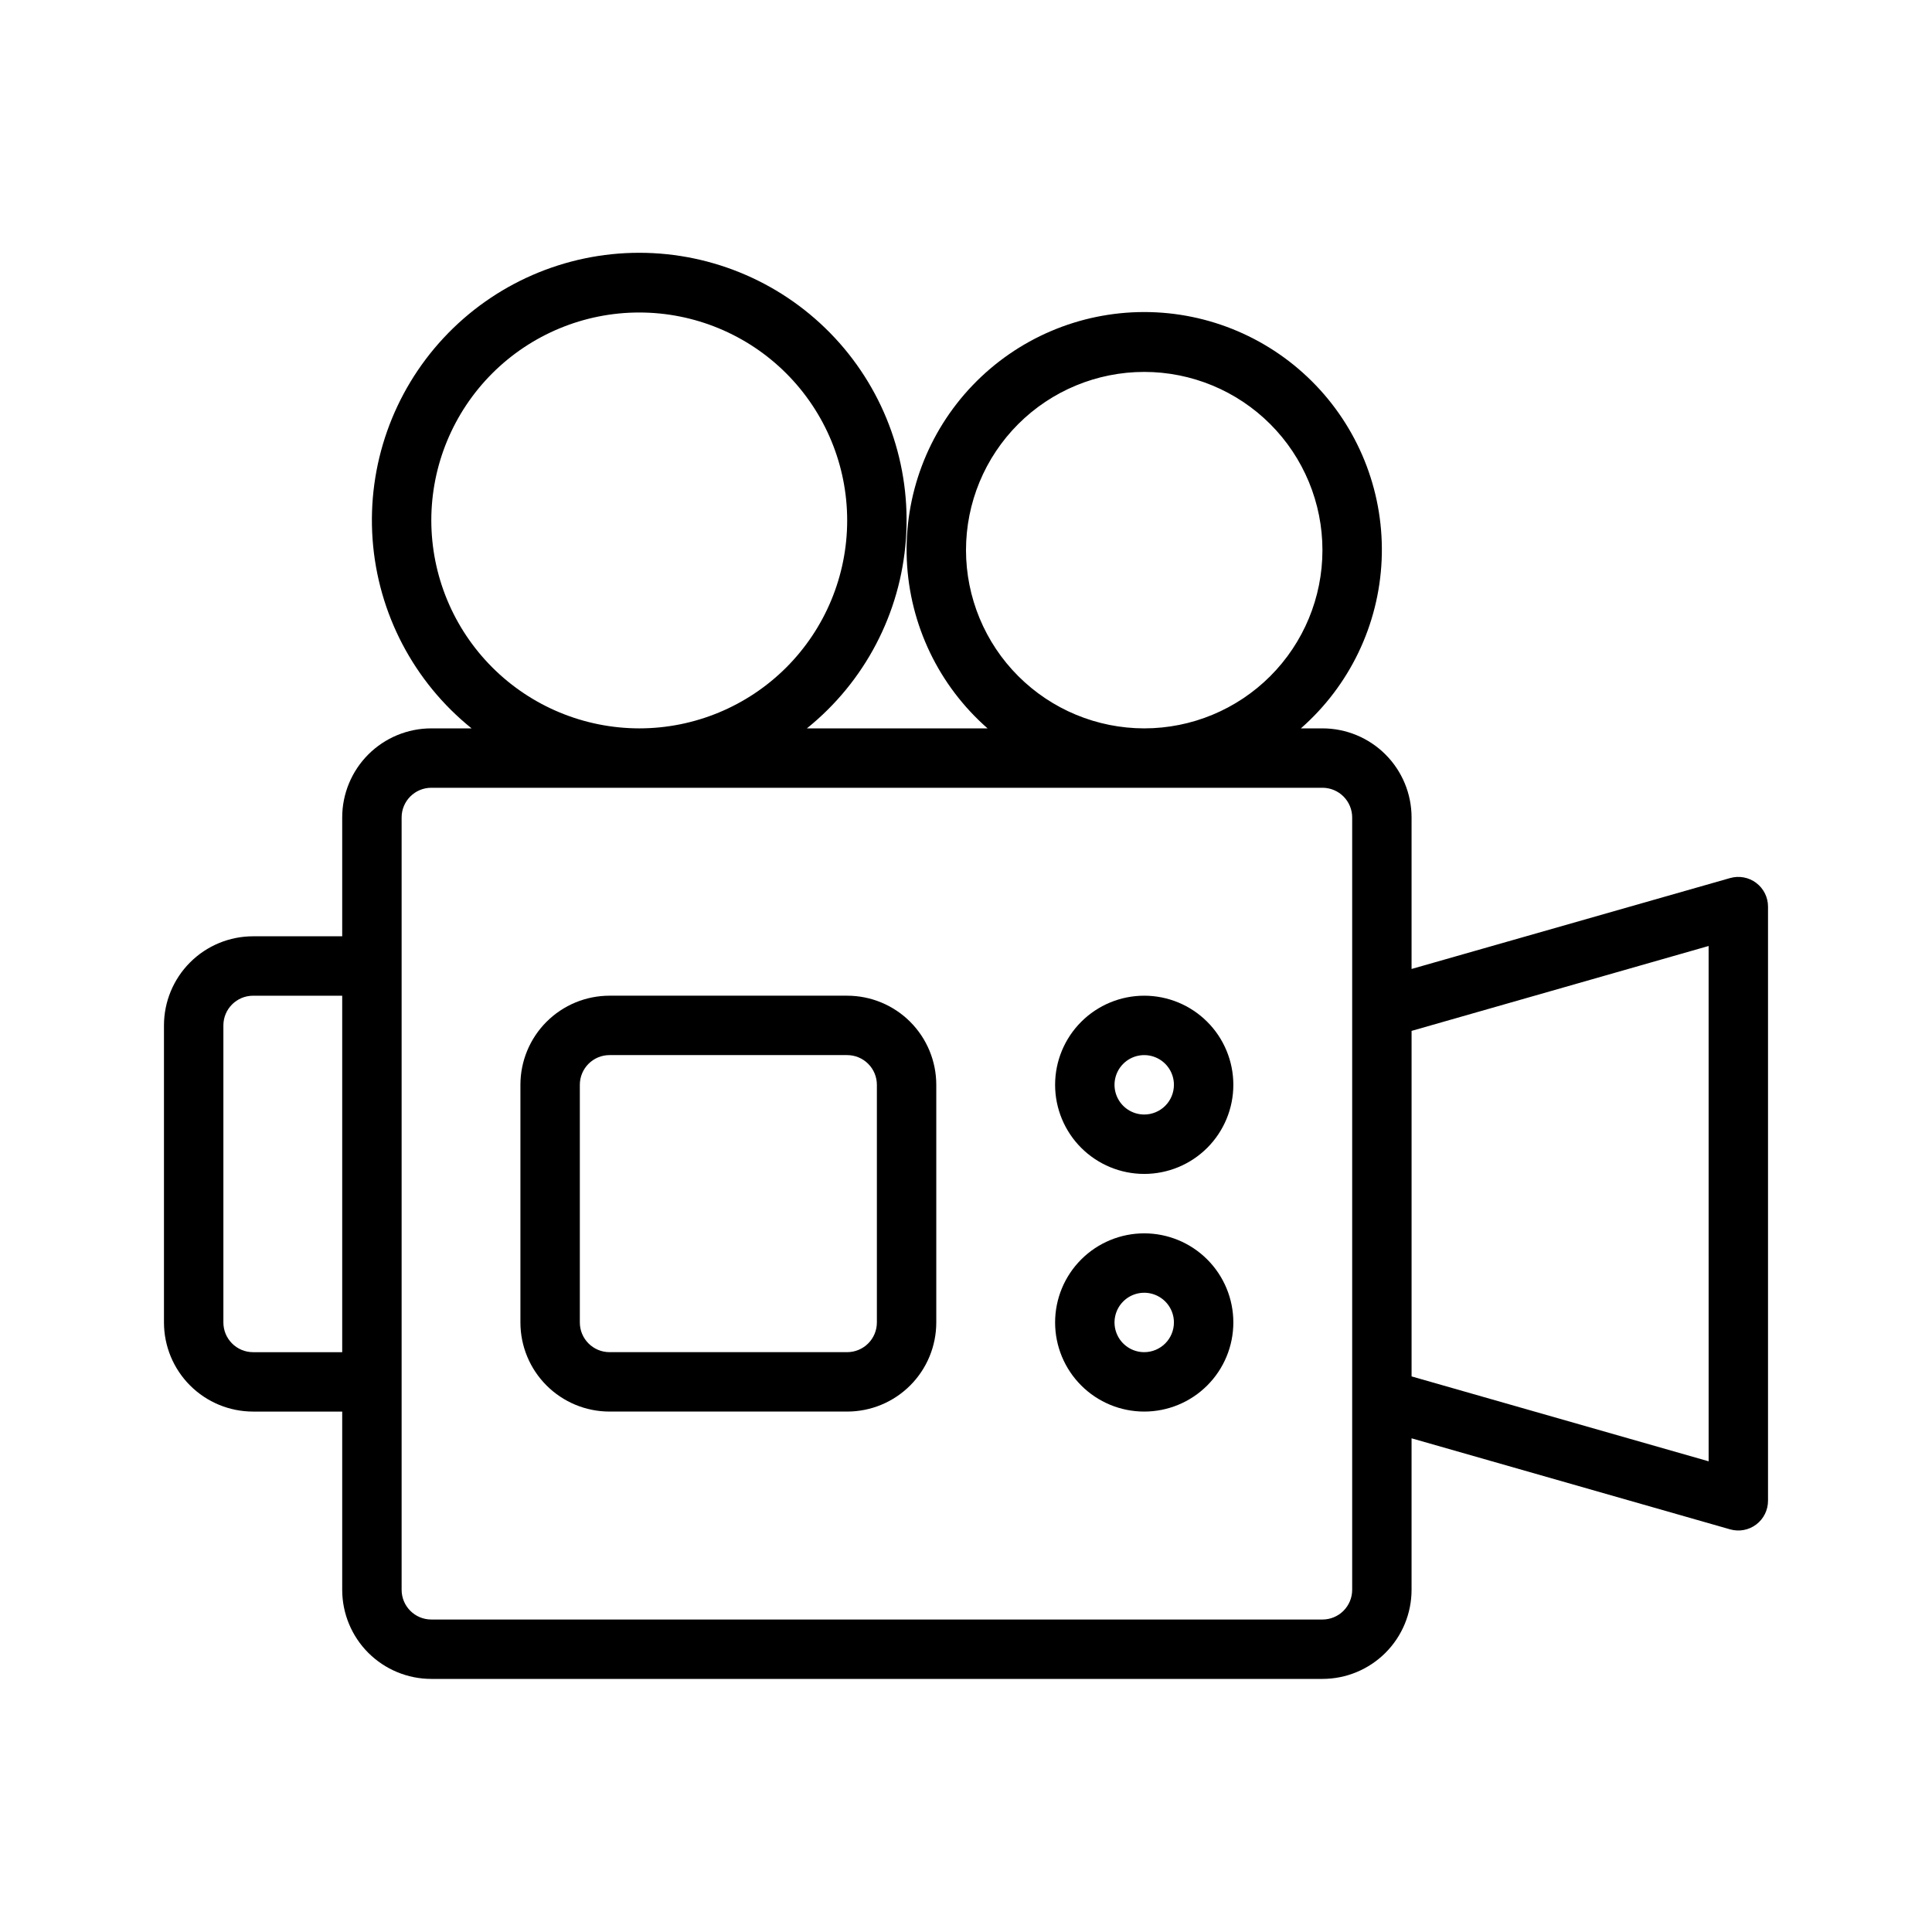 <?xml version="1.0" encoding="UTF-8"?>
<!-- Uploaded to: ICON Repo, www.iconrepo.com, Generator: ICON Repo Mixer Tools -->
<svg fill="#000000" width="800px" height="800px" version="1.1" viewBox="144 144 512 512" xmlns="http://www.w3.org/2000/svg">
 <g>
  <path d="m602.51 376.69-84.43 24.098v-40.148c0-6.262-2.488-12.27-6.918-16.699-4.426-4.426-10.434-6.914-16.699-6.914h-5.715c12.918-11.328 20.648-27.438 21.402-44.602 0.75-17.164-5.543-33.891-17.426-46.301-11.879-12.41-28.312-19.43-45.492-19.43-17.18 0-33.613 7.019-45.492 19.43-11.879 12.41-18.176 29.137-17.422 46.301 0.75 17.164 8.48 33.273 21.398 44.602h-47.879c15.324-12.336 24.828-30.488 26.238-50.109 1.406-19.621-5.406-38.945-18.809-53.348-13.402-14.398-32.188-22.578-51.859-22.578s-38.457 8.18-51.859 22.578c-13.402 14.402-20.215 33.727-18.809 53.348 1.41 19.621 10.914 37.773 26.238 50.109h-10.676c-6.262 0-12.27 2.488-16.699 6.914-4.426 4.43-6.914 10.438-6.914 16.699v31.488h-23.617c-6.266 0-12.27 2.488-16.699 6.918-4.43 4.43-6.918 10.438-6.918 16.699v78.719c0 6.266 2.488 12.273 6.918 16.699 4.43 4.43 10.434 6.918 16.699 6.918h23.617v47.234c0 6.262 2.488 12.27 6.914 16.699 4.43 4.426 10.438 6.914 16.699 6.914h236.16c6.266 0 12.273-2.488 16.699-6.914 4.43-4.43 6.918-10.438 6.918-16.699v-40.148l84.426 24.129h0.004c2.379 0.68 4.941 0.199 6.914-1.293s3.129-3.828 3.121-6.305v-157.44c0-2.469-1.16-4.797-3.133-6.281-1.973-1.488-4.527-1.961-6.902-1.285zm-202.51-86.898c0-12.527 4.977-24.539 13.832-33.398 8.859-8.855 20.871-13.832 33.398-13.832 12.527 0 24.539 4.977 33.398 13.832 8.859 8.859 13.832 20.871 13.832 33.398 0 12.527-4.973 24.543-13.832 33.398-8.859 8.859-20.871 13.836-33.398 13.836-12.523-0.012-24.527-4.992-33.383-13.848-8.855-8.855-13.836-20.863-13.848-33.387zm-141.7-7.871c0-14.613 5.809-28.629 16.141-38.965 10.336-10.332 24.352-16.141 38.965-16.141s28.629 5.809 38.965 16.141c10.332 10.336 16.141 24.352 16.141 38.965s-5.809 28.629-16.141 38.965c-10.336 10.332-24.352 16.141-38.965 16.141-14.609-0.02-28.617-5.828-38.945-16.16-10.332-10.328-16.141-24.336-16.16-38.945zm-47.23 220.42c-4.348 0-7.871-3.527-7.871-7.875v-78.719c0-4.348 3.523-7.871 7.871-7.871h23.617v94.465zm291.27 62.977c0 2.086-0.832 4.09-2.309 5.566-1.473 1.477-3.477 2.305-5.566 2.305h-236.16c-4.348 0-7.871-3.523-7.871-7.871v-204.68c0-4.348 3.523-7.871 7.871-7.871h236.16c2.09 0 4.094 0.832 5.566 2.305 1.477 1.477 2.309 3.481 2.309 5.566zm94.465-34.055-78.723-22.5v-91.566l78.719-22.5z"/>
  <path d="m368.51 407.87h-62.977c-6.266 0-12.27 2.488-16.699 6.918-4.43 4.426-6.918 10.434-6.918 16.699v62.977-0.004c0 6.266 2.488 12.273 6.918 16.699 4.43 4.43 10.434 6.918 16.699 6.918h62.977c6.262 0 12.27-2.488 16.699-6.918 4.426-4.426 6.914-10.434 6.914-16.699v-62.973c0-6.266-2.488-12.273-6.914-16.699-4.43-4.43-10.438-6.918-16.699-6.918zm7.871 86.594v-0.004c0 2.09-0.828 4.094-2.305 5.566-1.477 1.477-3.481 2.309-5.566 2.309h-62.977c-4.348 0-7.871-3.527-7.871-7.875v-62.973c0-4.348 3.523-7.875 7.871-7.875h62.977c2.086 0 4.09 0.832 5.566 2.309s2.305 3.477 2.305 5.566z"/>
  <path d="m447.23 407.87c-6.262 0-12.27 2.488-16.699 6.918-4.43 4.426-6.918 10.434-6.918 16.699 0 6.262 2.488 12.27 6.918 16.699 4.43 4.426 10.438 6.914 16.699 6.914s12.27-2.488 16.699-6.914c4.43-4.43 6.918-10.438 6.918-16.699 0-6.266-2.488-12.273-6.918-16.699-4.43-4.43-10.438-6.918-16.699-6.918zm0 31.488c-3.184 0-6.055-1.918-7.273-4.859s-0.543-6.328 1.707-8.578c2.25-2.254 5.637-2.926 8.578-1.707 2.941 1.219 4.859 4.086 4.859 7.273 0 2.086-0.828 4.09-2.305 5.566-1.477 1.473-3.477 2.305-5.566 2.305z"/>
  <path d="m447.23 470.85c-6.262 0-12.27 2.488-16.699 6.918-4.43 4.426-6.918 10.434-6.918 16.695 0 6.266 2.488 12.273 6.918 16.699 4.43 4.43 10.438 6.918 16.699 6.918s12.27-2.488 16.699-6.918c4.43-4.426 6.918-10.434 6.918-16.699 0-6.262-2.488-12.27-6.918-16.695-4.43-4.43-10.438-6.918-16.699-6.918zm0 31.488c-3.184 0-6.055-1.918-7.273-4.859-1.219-2.941-0.543-6.328 1.707-8.582 2.25-2.25 5.637-2.922 8.578-1.703 2.941 1.219 4.859 4.086 4.859 7.269 0 2.09-0.828 4.094-2.305 5.566-1.477 1.477-3.477 2.309-5.566 2.309z"/>
 </g>
</svg>